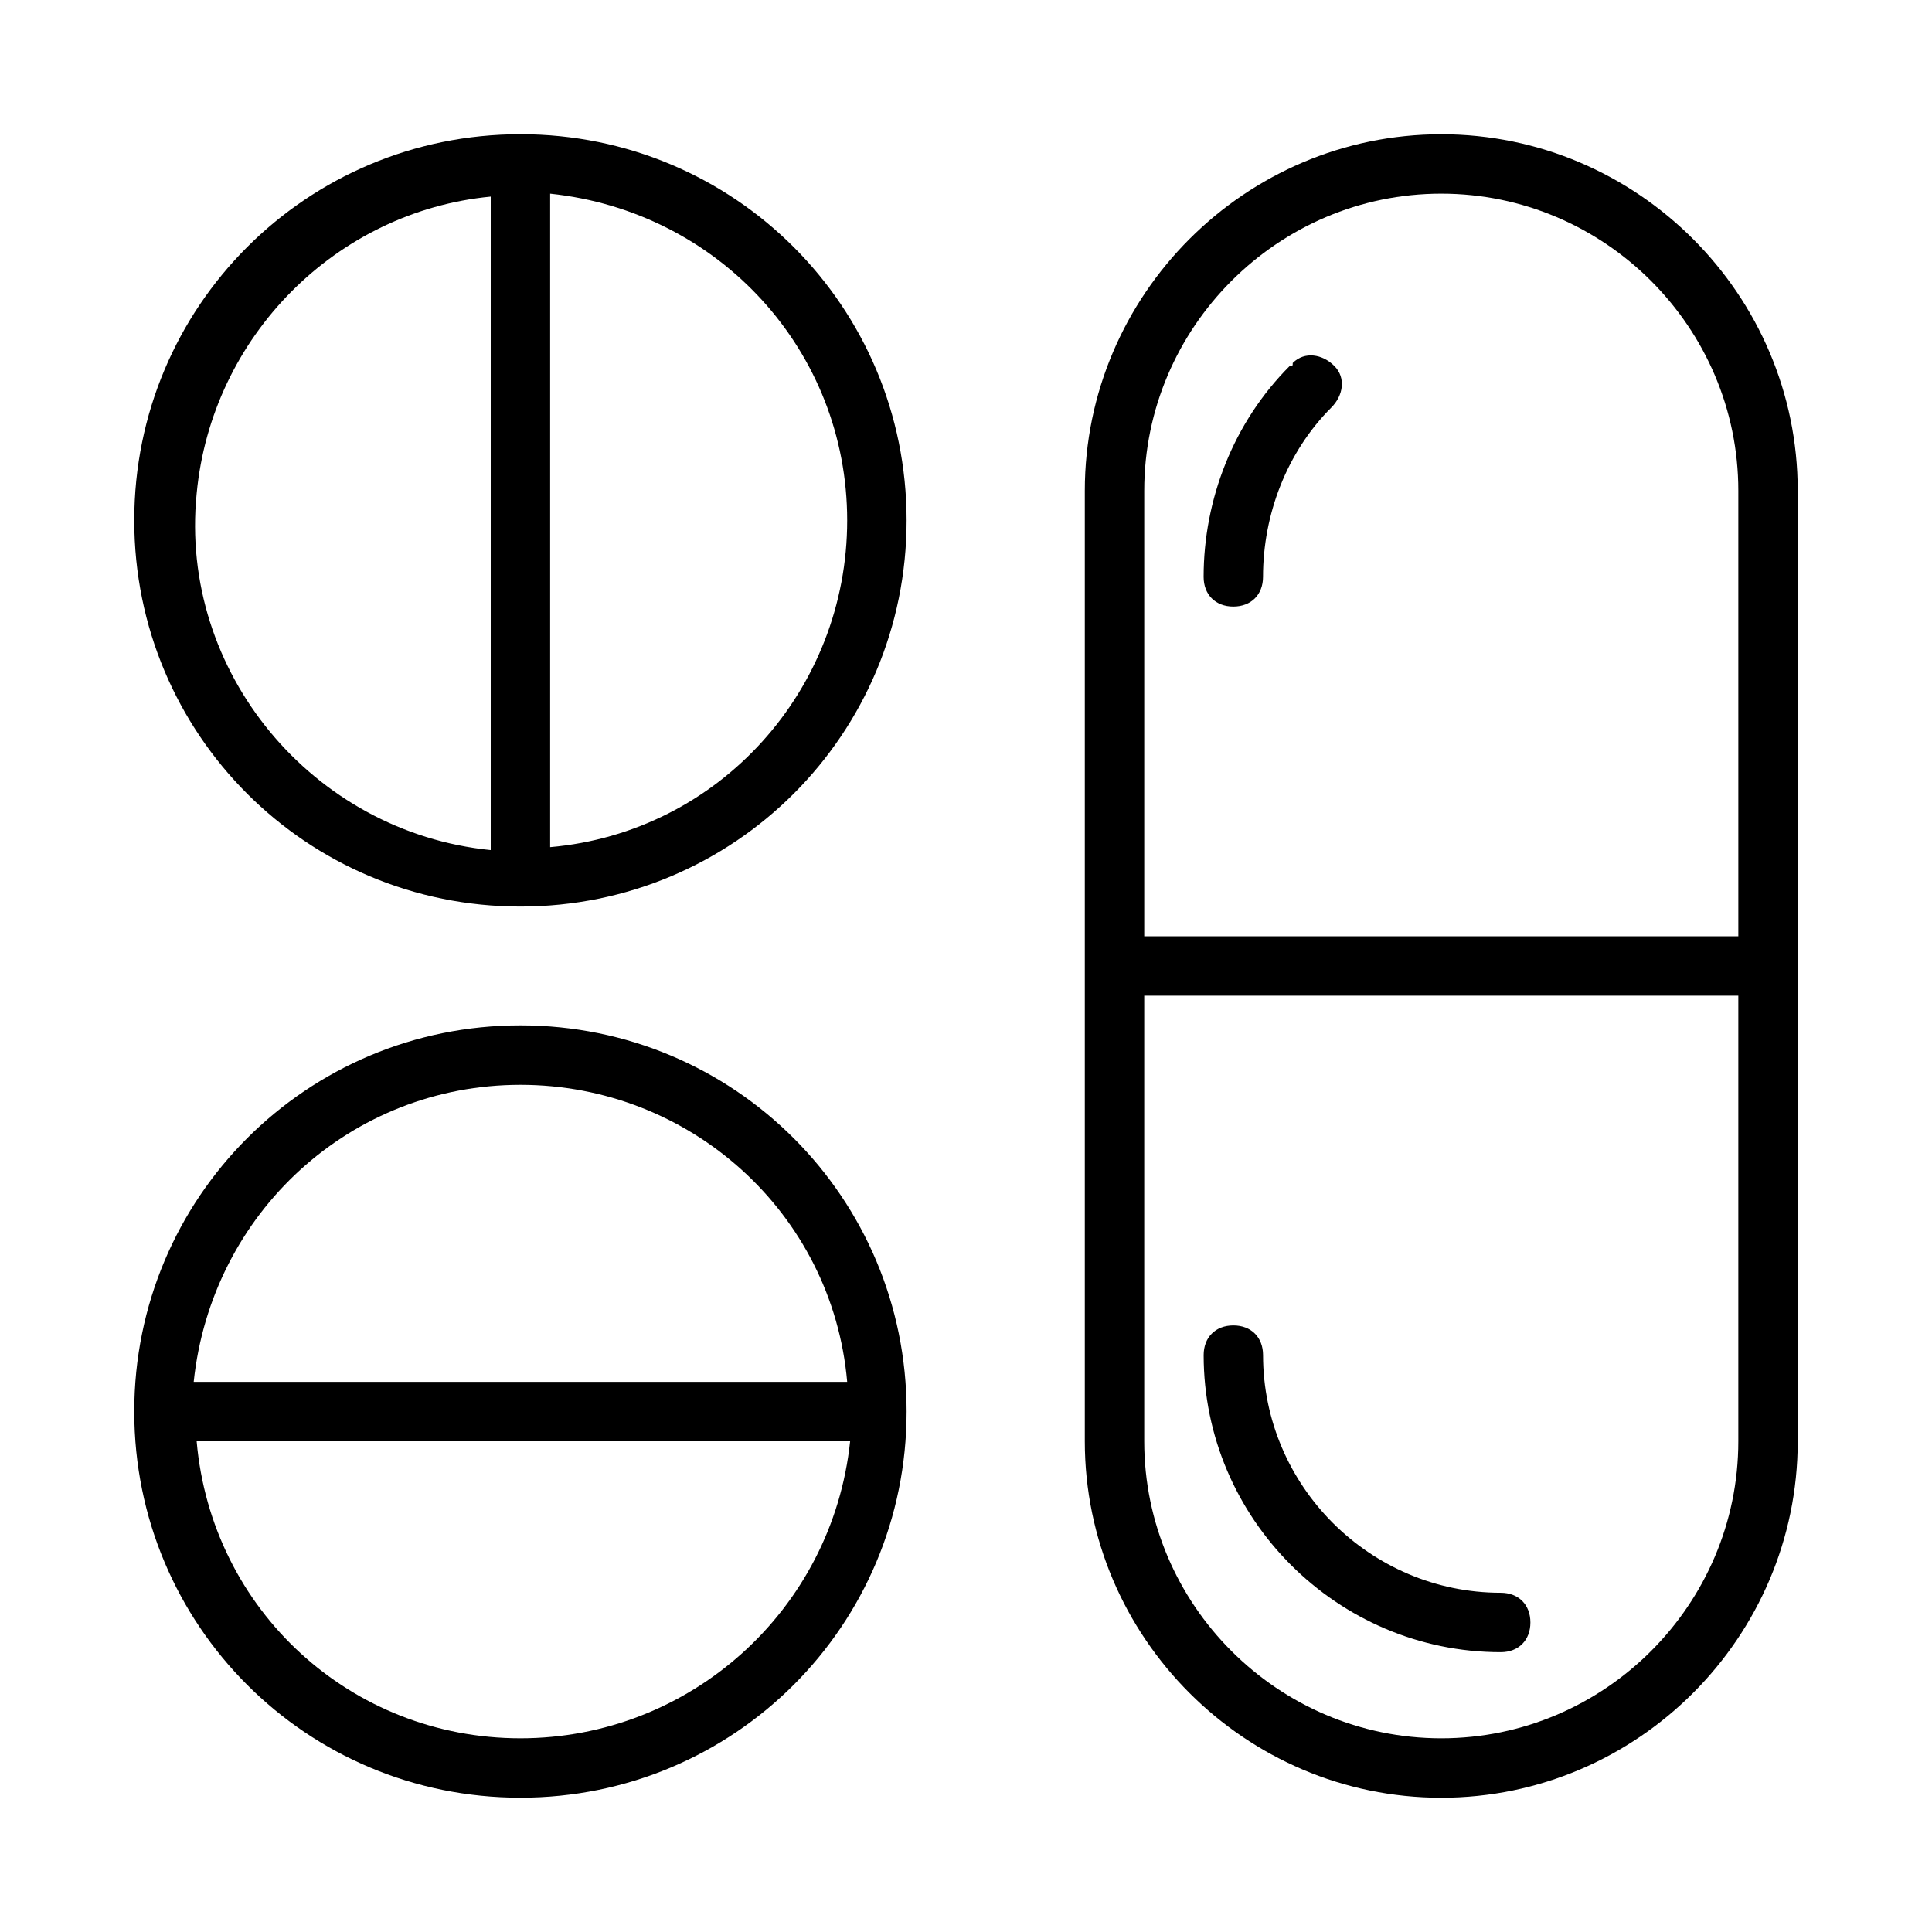 <?xml version="1.0" encoding="UTF-8"?>
<!-- Uploaded to: SVG Repo, www.svgrepo.com, Generator: SVG Repo Mixer Tools -->
<svg fill="#000000" width="800px" height="800px" version="1.1" viewBox="144 144 512 512" xmlns="http://www.w3.org/2000/svg">
 <g>
  <path d="m541.7 566.1c-34.637 0-62.977-28.34-62.977-62.977 0-4.723-3.148-7.871-7.871-7.871s-7.871 3.148-7.871 7.871c0 43.297 35.426 78.719 78.719 78.719 4.723 0 7.871-3.148 7.871-7.871s-3.148-7.871-7.871-7.871z"/>
  <path d="m485.8 240.98c-14.957 14.957-22.828 35.422-22.828 55.891 0 4.723 3.148 7.871 7.871 7.871s7.871-3.148 7.871-7.871c0-16.531 6.297-33.062 18.105-44.871 3.148-3.148 3.938-7.871 0.789-11.02-3.148-3.148-7.871-3.938-11.02-0.789-0.004 0.789-0.004 0.789-0.789 0.789z"/>
  <path d="m525.95 179.58c-51.957 0-94.465 42.508-94.465 94.465v251.91c0 51.957 42.508 94.465 94.465 94.465s94.465-42.508 94.465-94.465v-251.91c0-51.957-42.508-94.465-94.465-94.465zm0 425.09c-43.297 0-78.719-35.426-78.719-78.719v-118.08h157.44v118.08c0 43.293-35.426 78.719-78.723 78.719zm78.723-212.55h-157.44v-118.08c0-43.297 35.426-78.719 78.719-78.719 43.297 0 78.719 35.426 78.719 78.719z"/>
  <path d="m281.92 620.41c56.68 0 102.34-45.656 102.34-102.34s-45.656-102.34-102.34-102.34c-56.68 0-102.34 45.656-102.34 102.34s45.656 102.34 102.34 102.34zm0-15.742c-44.871 0-81.867-33.852-85.805-78.719h173.18c-4.723 44.867-42.508 78.719-87.379 78.719zm0-173.18c44.871 0 82.656 33.852 86.594 78.719h-173.18c4.723-44.871 41.719-78.719 86.59-78.719z"/>
  <path d="m281.92 384.25c56.68 0 102.34-45.656 102.34-102.34 0-56.68-45.656-102.34-102.34-102.34-56.68 0-102.34 45.656-102.34 102.34 0 56.68 45.656 102.34 102.34 102.34zm86.594-102.34c0 44.871-33.852 82.656-78.719 86.594v-173.18c44.867 4.723 78.719 41.719 78.719 86.59zm-94.465-85.805v173.18c-47.23-4.723-82.656-47.23-77.934-94.465 3.938-41.719 37-74.781 77.934-78.719z"/>
 </g>
</svg>